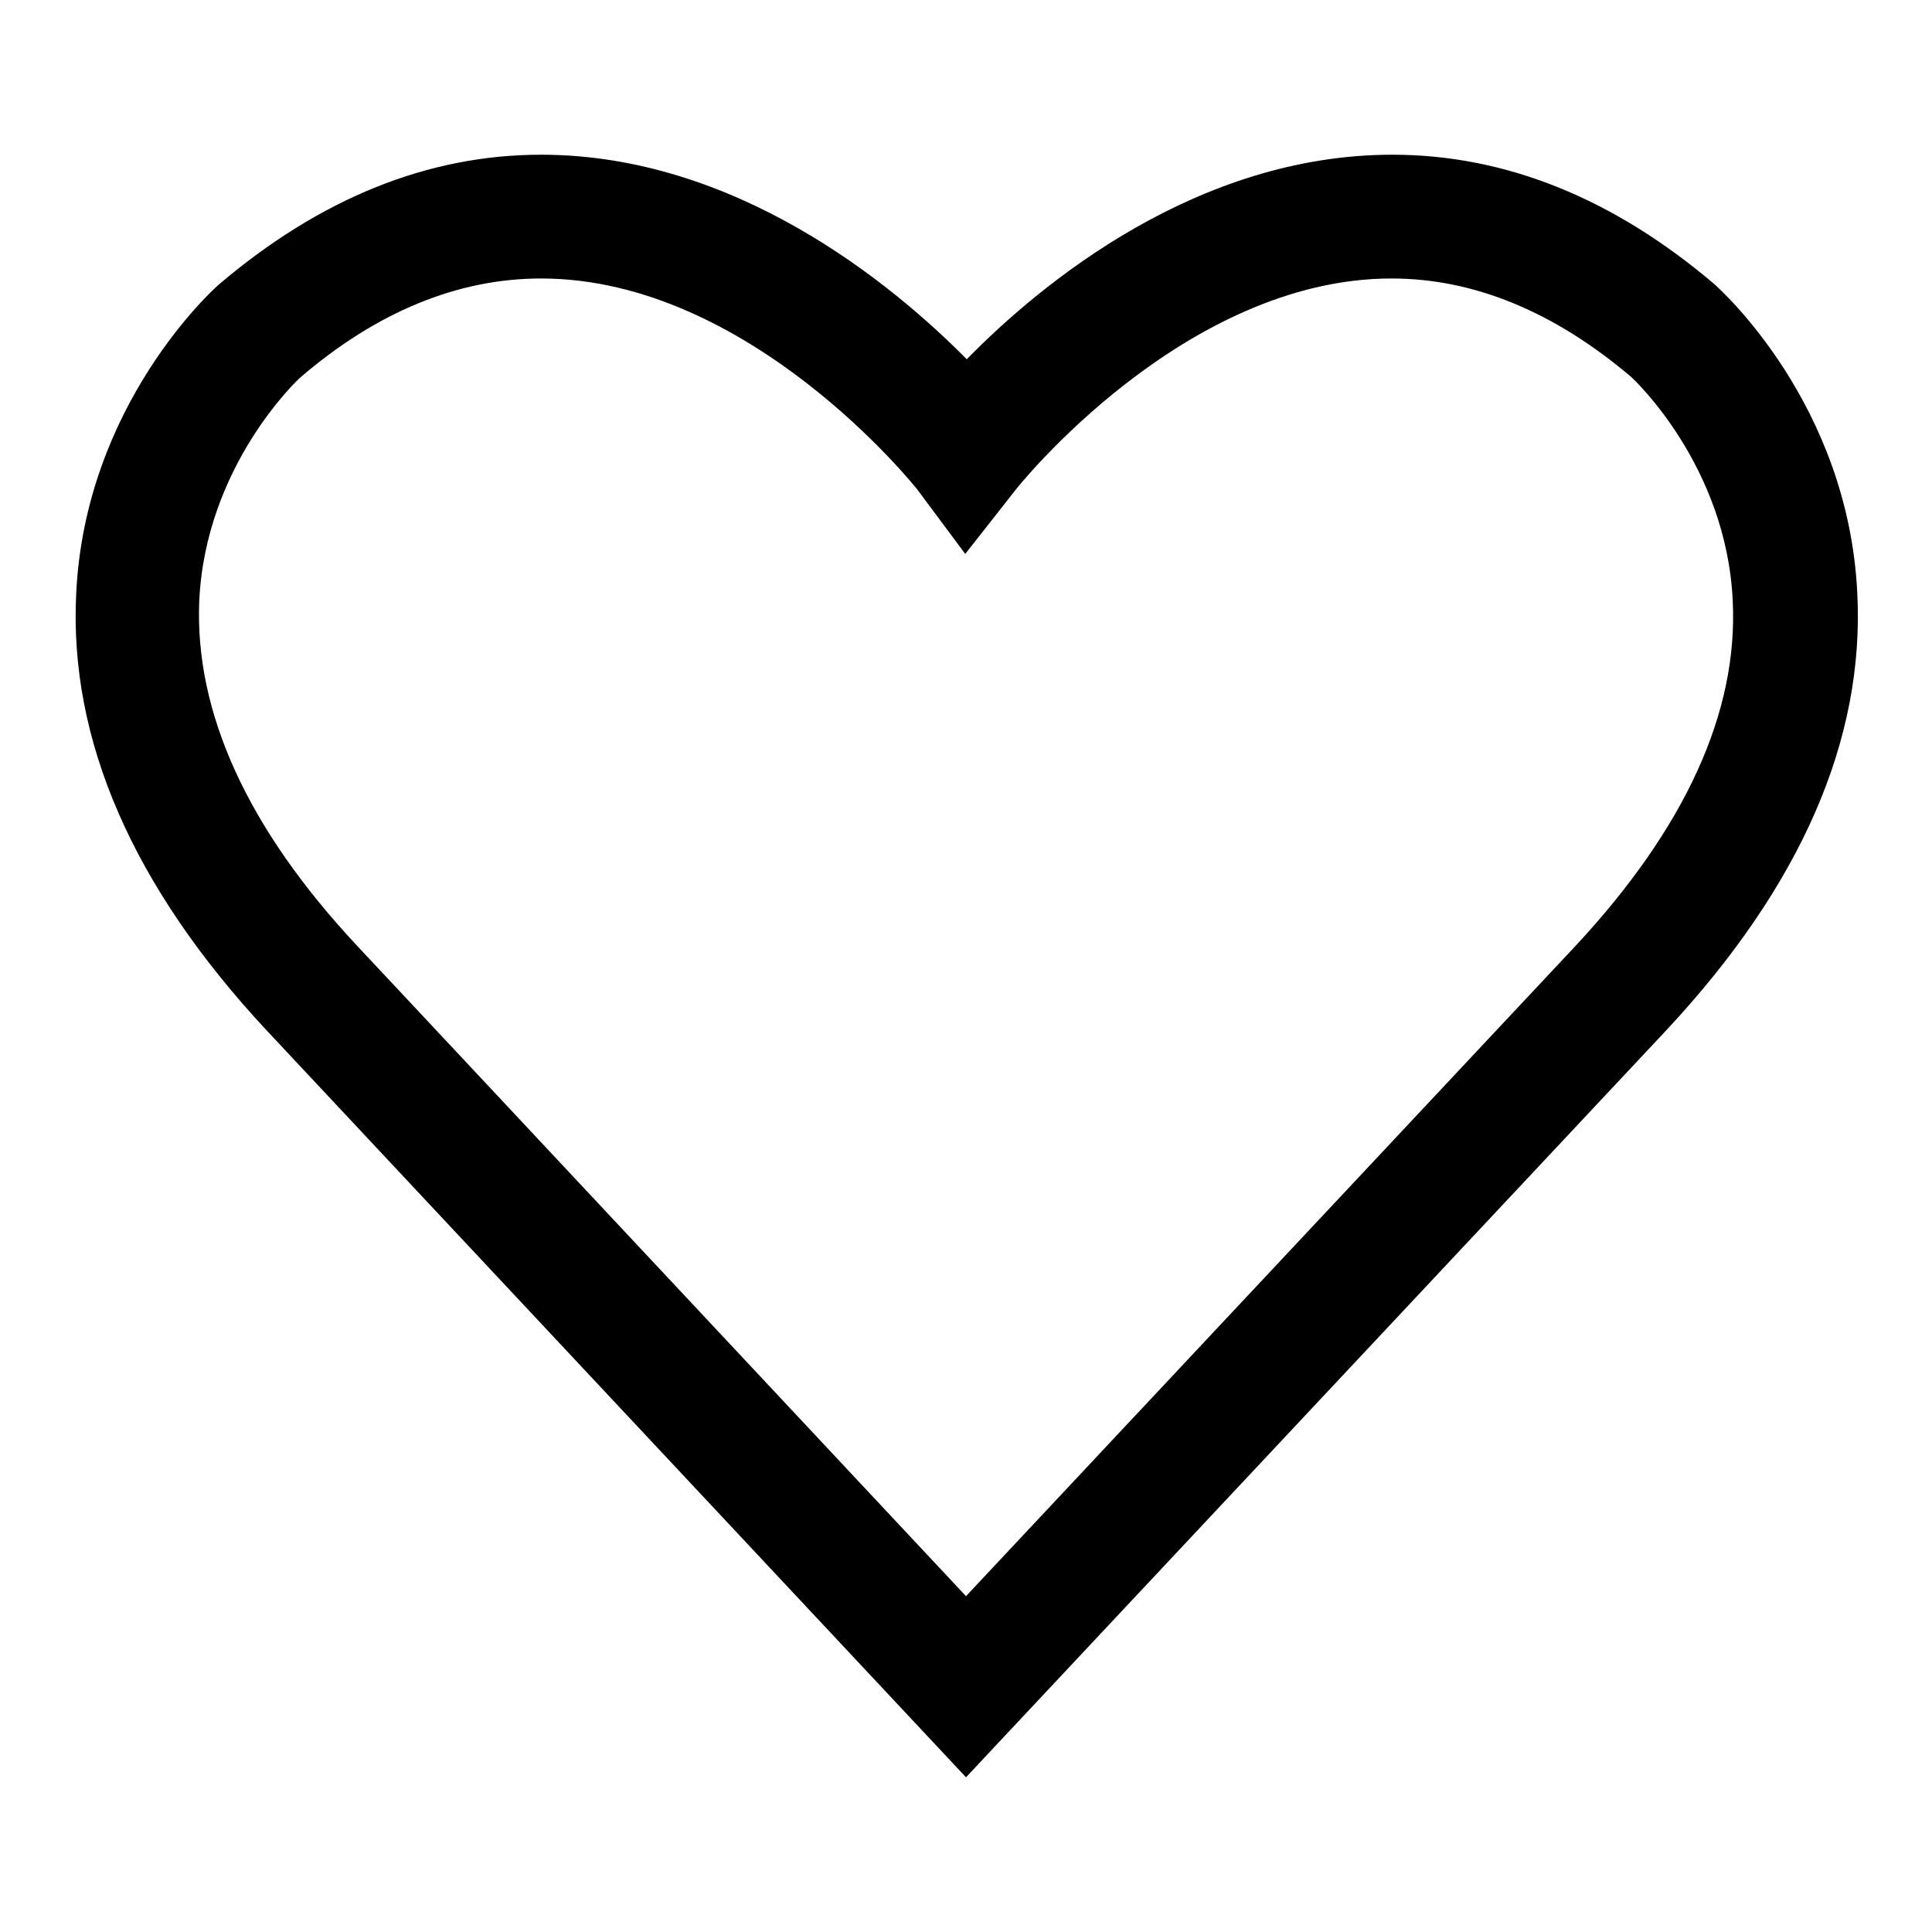 <?xml version="1.0" encoding="utf-8"?>
<!-- Svg Vector Icons : http://www.onlinewebfonts.com/icon -->
<!DOCTYPE svg PUBLIC "-//W3C//DTD SVG 1.1//EN" "http://www.w3.org/Graphics/SVG/1.1/DTD/svg11.dtd">
<svg version="1.1" xmlns="http://www.w3.org/2000/svg" xmlns:xlink="http://www.w3.org/1999/xlink" x="0px" y="0px" viewBox="0 0 256 256" enable-background="new 0 0 256 256" xml:space="preserve">
<g><g><path fill="#000000" d="M128,235.5l-92.7-99C17.6,117.5,9.1,98,10.1,78.6C11.3,53.6,28.3,38.3,29,37.7c13.4-11.4,27.7-17.2,42.7-17.2c25.7,0,46.4,17,56.4,27.1c10-10.2,30.6-27.1,56.4-27.1c15,0,29.3,5.8,42.6,17.1c0.8,0.7,17.8,15.9,19,41c1,19.4-7.5,38.8-25.2,57.8L128,235.5L128,235.5z M39.7,50.1c0,0-12.5,11.5-13.3,29.6c-0.6,14.7,6.4,30.1,20.9,45.6l80.7,86.2l80.8-86.2c14.5-15.6,21.5-30.9,20.8-45.6c-0.8-18.1-13.3-29.6-13.4-29.7c-10.1-8.6-20.8-13.1-31.8-13.1c-27.6,0-49.7,27.8-49.9,28.1l-6.6,8.4l-6.4-8.6c-0.1-0.1-22.1-27.9-49.8-27.9C60.7,36.9,49.9,41.3,39.7,50.1L39.7,50.1L39.7,50.1z"/></g></g>
</svg>